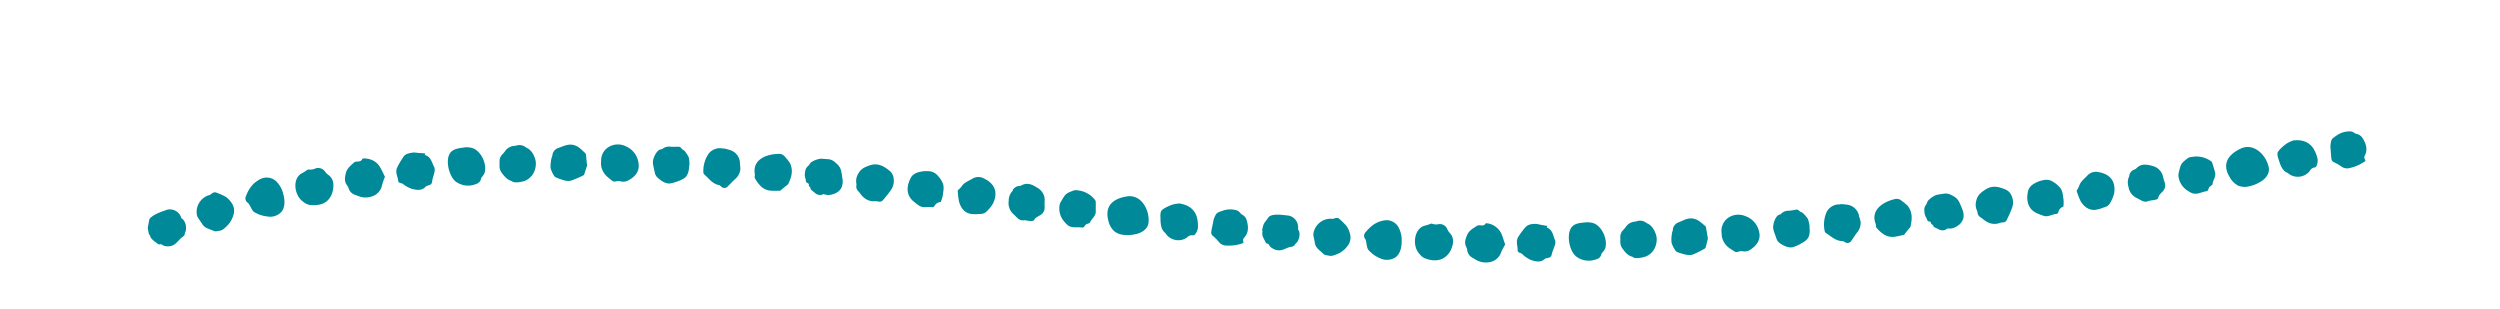 <svg id="Layer_1" data-name="Layer 1" xmlns="http://www.w3.org/2000/svg" width="970" height="120" viewBox="0 0 970 120"><defs><style>.cls-1{fill:#008998;}</style></defs><path class="cls-1" d="M326.87,69.38a6,6,0,0,1-.41,3.5,4.87,4.87,0,0,1-2.68,2.26,7.49,7.49,0,0,1-2.51.55s-1.95-.29-1.62-.44a2.86,2.86,0,0,1-3.45-.4c-.37-.34-.79-.62-1.16-.95s-.62-.5-.58-1c0-.2-.37-.41-.51-.65a1.18,1.18,0,0,1-.09-.87L313.3,71a1,1,0,0,1-.64-1,1.39,1.39,0,0,0-.14-.64,5,5,0,0,1-.13-2.68,3.07,3.07,0,0,1,1.16-2.26,7.26,7.26,0,0,0,.75-1c.12-.15.26-.29.39-.43a8.88,8.88,0,0,1,3.82-1.43l3.14.23a4.87,4.87,0,0,1,2.63,1.42c2.09,1.67,2.1,3,2.52,5.61,0,.16.05.32.07.48"/><path class="cls-1" d="M58.58,84.37c1.54-1.45,4.29-2.28,6.25-3A4.63,4.63,0,0,1,70.15,84a2.15,2.15,0,0,0,.28.66,3.62,3.62,0,0,0,.67.56,5,5,0,0,1,1.08,3.35,3.38,3.38,0,0,1-.46,1.8c.1,1.07-.74,1.39-1.38,1.93s-1.27,1.4-2,2a4.35,4.35,0,0,1-3.57,1.26,3.45,3.45,0,0,1-2-.67.75.75,0,0,0-.62-.11,1,1,0,0,1-1.11-.31c-.37-.34-.85-.56-1.22-.91-.67-.62-1.48-1.16-1.58-2.18-.6-.46-.55-1.19-.72-1.81-.41-1.41.15-2.52.32-3.9a2.14,2.14,0,0,1,.7-1.33"/><path class="cls-1" d="M120.66,79.55c-.25,0-.49,0-.73-.09a5.62,5.62,0,0,1-2.34-1.23c-3.36-2.25-4.45-9.11-.25-11.12.63-.3,1.18-.75,1.78-1.11.18-.11.42-.28.58-.24a4.81,4.81,0,0,0,2.73-.42,3.27,3.27,0,0,1,3.71,1.26,4.91,4.91,0,0,0,1.26,1.27c2.11,1.47,2.24,3.9,1.69,6.29a7.12,7.12,0,0,1-2.33,3.93,6.52,6.52,0,0,1-2.87,1.3,10.92,10.92,0,0,1-3.23.16"/><path class="cls-1" d="M254.92,68.68a3.21,3.21,0,0,1-.84-1.61l-.5-2.33a8.17,8.17,0,0,1-.26-1.84c0-1.49,1.52-5.1,3.47-5,.08,0,.17-.08.24-.14a4.11,4.11,0,0,1,3.25-.82c.92.05,1.86,0,2.79,0a1.33,1.33,0,0,1,1.32.62,1.62,1.62,0,0,0,.56.51,3.17,3.17,0,0,1,1.26,1.28,10.28,10.28,0,0,1,1,1.63,9.5,9.5,0,0,1,.12,4.11,6.19,6.19,0,0,1-1,3.26,4.82,4.82,0,0,1-1.66,1.27,18.61,18.61,0,0,1-4.36,1.51c-1.9.44-4.05-1.1-5.39-2.43"/><path class="cls-1" d="M199.55,56.61a4.64,4.64,0,0,0-3.56,2,10.24,10.24,0,0,1-1.12,1.33,3.65,3.65,0,0,0-1.05,2.5c0,.7,0,1.4,0,2.1a4.19,4.19,0,0,0,.89,2.56A11.32,11.32,0,0,0,196.36,69a4.9,4.9,0,0,0,2.22,1.24c.61.64,1.39.48,2.15.52a14.64,14.64,0,0,0,2.67-.5,6.68,6.68,0,0,0,4-4,7.37,7.37,0,0,0,.44-1.72A6.54,6.54,0,0,0,207.4,61a6.86,6.86,0,0,0-2.21-3.17c-.37-.24-.81-.4-1.16-.66a4,4,0,0,0-3.72-.69,3.77,3.77,0,0,1-.76.13"/><path class="cls-1" d="M149.38,68.53a32.89,32.89,0,0,0-1.11,3.17,5.75,5.75,0,0,1-3.93,4.49,7.34,7.34,0,0,1-4.55.15c-.66-.23-1.31-.47-2-.74a3.77,3.77,0,0,1-2.51-2.48,4.18,4.18,0,0,0-.64-1.24c-1.12-1.48-.85-3.06-.46-4.7.43-1.84,1.87-2.9,3.12-4.08a1.75,1.75,0,0,1,1-.39c.87-.11,1.82.07,2.24-1,.06-.16.54-.26.82-.25a10.55,10.55,0,0,1,1.8.24,7.48,7.48,0,0,1,1.62.6,6.25,6.25,0,0,1,2.55,2.36c.83,1.32,1.45,2.76,2,3.91"/><path class="cls-1" d="M85.14,89.54c-.65.06-1.43.38-2,.13-.79-.38-1.67-.61-2.5-1a4.29,4.29,0,0,1-2.11-1.64c-.54-.84-1.12-1.65-1.67-2.48a3,3,0,0,1-.38-.78A6.52,6.52,0,0,1,77.12,79a6.81,6.81,0,0,1,3.71-3.2,2.81,2.81,0,0,0,.84-.31c.67-.51,1.31-1.12,2.23-.77a24.53,24.53,0,0,1,3.69,1.65,7.61,7.61,0,0,1,2,2,5.31,5.31,0,0,1,.86,5.41A9.38,9.38,0,0,1,88,87.73c-.88.79-1.61,1.7-2.9,1.81"/><path class="cls-1" d="M227.79,64.25c-.28.85-.68,2.12-1.11,3.39a.94.94,0,0,1-.48.48,44.79,44.79,0,0,1-4.59,1.95A5.16,5.16,0,0,1,219,70a23.81,23.81,0,0,1-3.26-1.15,1.63,1.63,0,0,1-.77-.67,10.65,10.65,0,0,1-1.35-3,13.79,13.79,0,0,1,.32-3.59c.06-.45.32-.88.39-1.34a3.29,3.29,0,0,1,2.31-2.84c1.93-.66,3.76-1.7,6-1.13,2,.52,3.15,2,4.54,3.24a.87.87,0,0,1,.17.49l.44,4.32"/><path class="cls-1" d="M441.35,90.66a13.6,13.6,0,0,1-5.23.48,6.83,6.83,0,0,1-3.85-1.48A8.06,8.06,0,0,1,430,85.44c-1.45-5.79,2.16-8.42,7.2-9.23,5.61-.88,8.82,5.14,8.45,10-.2,2.38-2.08,3.78-4.34,4.48"/><path class="cls-1" d="M302.73,74c-.85,0-1.88.06-2.91,0a6.25,6.25,0,0,1-5.06-2.21,12.49,12.49,0,0,1-1.88-2.71c-.21-.39.07-1,0-1.51-1-5.69,4.47-7.74,9-7.85a2.89,2.89,0,0,1,2.75,1.18,19,19,0,0,1,1.83,2.31c1.43,2.84.65,5.43-.52,8-.22.48-.84.79-1.28,1.17L302.73,74"/><path class="cls-1" d="M280.67,57.55a20.91,20.91,0,0,1,2.87.78,5.35,5.35,0,0,1,3.55,5.34,9.68,9.68,0,0,1,.15,2.25,6,6,0,0,1-1.76,3.35c-1.07.89-2,2-3,2.93a1.7,1.7,0,0,1-2.6.22c-.28-.2-.54-.53-.84-.59-2.63-.46-4-2.62-5.85-4.22a1.33,1.33,0,0,1-.29-.93A11.8,11.8,0,0,1,275,59.56a5.6,5.6,0,0,1,4.61-2.06,6.52,6.52,0,0,1,1,.19Z"/><path class="cls-1" d="M332.31,71.66l-.13-1.19a5.58,5.58,0,0,1,.85-3.13c1-1.9,2.64-2.57,4.52-3.21,3-1,5.27.28,7.45,2a4.46,4.46,0,0,1,1.31,1.59,6.21,6.21,0,0,1-.67,6.08,42.84,42.84,0,0,1-2.93,3.7,1.75,1.75,0,0,1-2,.67,3,3,0,0,0-1-.09c-2.74.22-4.64-1.08-6.12-3.22a8.44,8.44,0,0,0-.68-.78,2.46,2.46,0,0,1-.56-2.42"/><path class="cls-1" d="M371.61,73.84a10.79,10.79,0,0,0,1.48-1.49c1-1.61,2.82-2.13,4.3-3.08a4.46,4.46,0,0,1,4.43,0c4,1.92,5.55,5.2,3.54,9.55a12.83,12.83,0,0,1-3.11,3.69,3.69,3.69,0,0,1-2.17.5,13.15,13.15,0,0,1-3.82-.1c-2.3-.6-3.52-2.48-4.13-4.61a25.92,25.92,0,0,1-.52-4.45"/><path class="cls-1" d="M425.17,82c.06,1.87-1.65,2.82-2.25,4.32-.09.21-.47.32-.73.44a5.68,5.68,0,0,0-.81.32c-.54.38-.7,1.35-1.59,1.2-1.73-.28-3.57.29-5.18-.68a6.62,6.62,0,0,1-1.4-1.3,7.81,7.81,0,0,1-2.12-6.58,4.69,4.69,0,0,1,.64-1.62c1.74-2.94,1.74-3,4.91-4.22a3.87,3.87,0,0,1,1.69,0,9.62,9.62,0,0,1,6.28,3.39,1.86,1.86,0,0,1,.53.88c.06,1.27,0,2.55,0,3.82"/><path class="cls-1" d="M482.44,94.29a21.93,21.93,0,0,1-2.86.79,16.93,16.93,0,0,1-3.62.2,3.81,3.81,0,0,1-3.18-1.57,22.75,22.75,0,0,0-2.35-2.36,1.68,1.68,0,0,1-.49-1.17c.17-1.31.48-2.59.74-3.88a7.86,7.86,0,0,1,.3-1.36c1-2.5,1.08-2.39,3.78-3.3a8.44,8.44,0,0,1,5.12,0c1,.28,1.37,1.29,2.13,1.68a3.47,3.47,0,0,1,1.75,2.29c.65,2.3.78,4.63-1,6.58a1.32,1.32,0,0,0-.36,1.41,2.23,2.23,0,0,1,0,.68"/><path class="cls-1" d="M397.43,85.44c-2,.41-2.91-1.22-4.12-2.26a5.77,5.77,0,0,1-1.93-5.27,5.36,5.36,0,0,1,1.42-3.76c.19-.18.17-.58.36-.77a4.36,4.36,0,0,1,1.29-1c.58-.24,1.32-.13,1.85-.43,2.39-1.36,4.45-.22,6.35,1a5.42,5.42,0,0,1,2.67,5.2c-.05.81,0,1.64,0,2.45a3.2,3.2,0,0,1-1.53,2.77c-.9.6-2,.93-2.56,2-.12.25-.69.41-1.05.39-.92,0-1.84-.22-2.74-.34"/><path class="cls-1" d="M457.57,78.94c3.43.54,5.74,2.1,6.75,5.08a13.08,13.08,0,0,1,.45,4.64,5.35,5.35,0,0,1-1.12,2.3,1,1,0,0,1-.91.35,2.26,2.26,0,0,0-2.05.72,5.57,5.57,0,0,1-4.27,1.12,5.75,5.75,0,0,1-3.88-2.2,4.36,4.36,0,0,0-.68-.8c-1.66-1.4-1.57-4.22-1.61-6.2a5.16,5.16,0,0,1,.21-1.88c.46-1.17,3.87-2.56,5.06-2.84.78-.17,1.59-.22,2.05-.29"/><path class="cls-1" d="M365,78.41a2.76,2.76,0,0,0-2.39,1.47c-.16.26-.57.59-.79.54-1.65-.37-3.41.39-5-.5a21.29,21.29,0,0,1-2-1.49c-3.36-2.49-3.16-6.12-1.48-9.35.94-1.81,2.8-2.32,4.68-2.6a9.82,9.82,0,0,1,2.1-.06,4.83,4.83,0,0,1,3.82,1.84,9.83,9.83,0,0,1,1.93,3c.53,1.61.08,3.08-.07,4.59a14.16,14.16,0,0,1-.79,2.55"/><path class="cls-1" d="M100.15,70a8.62,8.62,0,0,0-1.55,1.12,10,10,0,0,0-1.27,1.41A13.5,13.5,0,0,0,95.48,76a2,2,0,0,0,.59,2.62c.84.52,1.43,2.8,2.48,3.61A12.34,12.34,0,0,0,103.82,84a5.89,5.89,0,0,0,5.38-1.81c1.48-1.78,1.36-4.45.75-6.72a10.31,10.31,0,0,0-2.65-5,5.42,5.42,0,0,0-5.3-1.37,9.72,9.72,0,0,0-1.85.83"/><path class="cls-1" d="M233.24,62.53a8.53,8.53,0,0,0,0,1.75,7.25,7.25,0,0,0,2.16,4.09c.67.63,1.42,1.18,2.12,1.76.92.76,1.92-.12,2.86.17.05,0,.11,0,.17,0a4.07,4.07,0,0,0,3.36-.39c2.14-1.15,4.16-3,3.89-6.06a8.2,8.2,0,0,0-4.8-7,7,7,0,0,0-6.63.06,6.13,6.13,0,0,0-3.13,5.62"/><path class="cls-1" d="M156.49,60.93a29.73,29.73,0,0,0-2.4,4.1c-.84,1.9.24,3.43.41,5.12.1,1,1.15.82,1.78,1.16.25.14.44.4.69.53a12.51,12.51,0,0,0,2.92,1.47c1.79.42,3.72.78,5.19-.81.76-.82,2.4-.33,2.57-2,.12-1.19.63-2.34.87-3.52a3.42,3.42,0,0,0,0-2.07c-1-1.76-1.23-4.16-3.72-4.76.1-.34.17-.58.18-.64l-2.88-.18a8.18,8.18,0,0,0-1.77-.14,10.16,10.16,0,0,0-2.19.46,3.32,3.32,0,0,0-1.7,1.3"/><path class="cls-1" d="M177,70.56a7.92,7.92,0,0,0,6.91,1.11c1.24-.36,2.42-.78,2.73-2.33.1-.48.58-.86.85-1.31a4.24,4.24,0,0,0,.62-1.24c.73-3.25-1.25-7.83-4.52-9.24a7.65,7.65,0,0,0-4-.25c-1.79.22-3.79.55-4.87,2-2.12,2.79-.43,9.38,2.29,11.29"/><path class="cls-1" d="M761.36,81.16a6,6,0,0,1,.43,3.5,5,5,0,0,1-2.08,2.84,7,7,0,0,1-2.33,1.12s-2,.17-1.69-.05a2.9,2.9,0,0,1-3.48.4c-.43-.24-.91-.42-1.35-.65s-.72-.35-.79-.86c0-.2-.46-.31-.65-.52a1.16,1.16,0,0,1-.28-.82c-.21-.07-.42-.14-.62-.19a1,1,0,0,1-.85-.82,1.31,1.31,0,0,0-.27-.6,4.91,4.91,0,0,1-.73-2.58,3.06,3.06,0,0,1,.63-2.46,6.3,6.3,0,0,0,.51-1.12,4.08,4.08,0,0,1,.29-.5,8.93,8.93,0,0,1,3.37-2.27l3.08-.49a4.82,4.82,0,0,1,2.87.77c2.41,1.12,2.74,2.45,3.76,4.85l.18.45"/><path class="cls-1" d="M493.26,83.59c2-.62,4.73-.13,6.76.06a4.67,4.67,0,0,1,3.66,4.6,2.48,2.48,0,0,0,0,.72,3.56,3.56,0,0,0,.39.78,5.09,5.09,0,0,1-.4,3.5,3.25,3.25,0,0,1-1.17,1.44c-.35,1-1.27,1-2.09,1.19s-1.78.72-2.69,1a4.42,4.42,0,0,1-3.86-.45,3.37,3.37,0,0,1-1.52-1.49.79.79,0,0,0-.51-.37,1,1,0,0,1-.87-.77c-.18-.47-.51-.88-.69-1.36a3.58,3.58,0,0,1-.41-2.66c-.32-.67.06-1.3.18-1.93.29-1.44,1.28-2.19,2-3.35a2.21,2.21,0,0,1,1.2-.88"/><path class="cls-1" d="M553.31,100.39l-.7-.27a5.85,5.85,0,0,1-2-1.78c-2.75-3-2-9.93,2.44-10.84a19.08,19.08,0,0,0,1.94-.63c.2-.06.47-.17.61-.09a4.43,4.43,0,0,0,2.69.17,3.14,3.14,0,0,1,3.28,2,5.05,5.05,0,0,0,1,1.5c1.74,1.87,1.4,4.27.37,6.51a7.09,7.09,0,0,1-3.15,3.36,6.87,6.87,0,0,1-3.16.68,8.39,8.39,0,0,1-1.65-.16,13.25,13.25,0,0,1-1.61-.44"/><path class="cls-1" d="M690.29,94.12a3,3,0,0,1-1-1.49l-.8-2.24a8.14,8.14,0,0,1-.49-1.8c-.17-1.48.85-5.25,2.77-5.39.08,0,.16-.11.22-.18A4.07,4.07,0,0,1,694,81.77c.91-.07,1.82-.23,2.73-.39a1.33,1.33,0,0,1,1.37.43,1.61,1.61,0,0,0,.63.43,3.19,3.19,0,0,1,1.42,1.09,10.31,10.31,0,0,1,1.22,1.45,9.66,9.66,0,0,1,.75,4,6.25,6.25,0,0,1-.49,3.38,4.68,4.68,0,0,1-1.47,1.5A18,18,0,0,1,696,95.8c-1.84.7-4.21-.52-5.72-1.68"/><path class="cls-1" d="M634.34,86a4.63,4.63,0,0,0-3.5,2,9.43,9.43,0,0,1-1.11,1.33,3.7,3.7,0,0,0-1.05,2.5c0,.7,0,1.4,0,2.1a4.18,4.18,0,0,0,.88,2.56c1,1.4,2.08,2.73,3.89,3.16.63.62,1.42.45,2.19.48a15,15,0,0,0,2.72-.53,6.65,6.65,0,0,0,4-4.13,6.79,6.79,0,0,0,.39-1.73,6.49,6.49,0,0,0-.54-3.52,7,7,0,0,0-2.27-3.11c-.37-.24-.8-.39-1.16-.64a3.84,3.84,0,0,0-3.66-.64,3.82,3.82,0,0,1-.75.14"/><path class="cls-1" d="M584,94.85c-.66,1.26-1.19,2.09-1.55,3a5.7,5.7,0,0,1-4.63,3.88,7.7,7.7,0,0,1-4.62-.63c-.62-.34-1.24-.69-1.84-1.07a3.81,3.81,0,0,1-2.06-2.91,3.85,3.85,0,0,0-.41-1.34c-.82-1.66-.26-3.16.41-4.7.76-1.73,2.33-2.49,3.74-3.45a1.8,1.8,0,0,1,1-.22c.85,0,1.75.38,2.33-.64.08-.15.56-.16.82-.1a7.1,7.1,0,0,1,5.34,4c.63,1.42,1,2.93,1.47,4.15"/><path class="cls-1" d="M515.45,99.19c-.65-.19-1.51-.19-1.91-.62-1.21-1.3-3-2.17-3.35-4.17-.17-1-.39-2-.58-2.93a3.18,3.18,0,0,1,0-.87,6.81,6.81,0,0,1,6.91-5.74,2.55,2.55,0,0,0,.87,0c.79-.24,1.58-.58,2.29.08a25.62,25.62,0,0,1,2.81,2.8,8,8,0,0,1,1.17,2.55,5.29,5.29,0,0,1-1,5.38,9.35,9.35,0,0,1-3.68,2.86c-1.13.41-2.17,1-3.45.64"/><path class="cls-1" d="M662.67,92.51c-.21.87-.52,2.17-.87,3.47a.93.93,0,0,1-.44.52,44.22,44.22,0,0,1-4.52,2.25,5.15,5.15,0,0,1-2.62.07,19,19,0,0,1-3.36-1,1.62,1.62,0,0,1-.81-.64,10.46,10.46,0,0,1-1.49-3,13.19,13.19,0,0,1,.16-3.59c0-.46.29-.9.34-1.36a3.25,3.25,0,0,1,2.15-2.92c1.87-.72,3.61-1.92,5.81-1.49,2,.38,3.23,1.79,4.69,2.93a.79.79,0,0,1,.21.47c.22,1.26.44,2.53.75,4.27"/><path class="cls-1" d="M877.36,70.33a13.75,13.75,0,0,1-4.87,2,6.75,6.75,0,0,1-4.1-.32,8,8,0,0,1-3.34-3.41c-3.06-5.14-.35-8.69,4.26-10.9,5.12-2.47,9.93,2.41,10.94,7.14.48,2.35-.93,4.22-2.89,5.53"/><path class="cls-1" d="M738.77,91.09c-.84.19-1.85.46-2.87.63a6.3,6.3,0,0,1-5.44-1.11,12,12,0,0,1-2.39-2.27c-.28-.34-.13-1-.31-1.48-2.08-5.37,2.85-8.5,7.18-9.54a2.86,2.86,0,0,1,2.91.6,18.27,18.27,0,0,1,2.27,1.87c2,2.49,1.79,5.17,1.2,7.95-.11.52-.66,1-1,1.41l-1.54,1.94"/><path class="cls-1" d="M714,79.2a20.46,20.46,0,0,1,2.94.26,5.42,5.42,0,0,1,4.43,4.62,10.34,10.34,0,0,1,.57,2.18,6,6,0,0,1-1.12,3.62c-.89,1.06-1.61,2.27-2.41,3.41a1.76,1.76,0,0,1-2.56.68c-.31-.15-.62-.43-.93-.43-2.71,0-4.47-1.9-6.53-3.17a1.31,1.31,0,0,1-.44-.87,12,12,0,0,1,.85-7.37,5.55,5.55,0,0,1,4.14-2.8,5.27,5.27,0,0,1,1.05,0Z"/><path class="cls-1" d="M767.19,82.07l-.41-1.13a5.51,5.51,0,0,1,.06-3.24c.49-2.08,1.92-3.13,3.58-4.19,2.64-1.7,5.13-1.06,7.67,0a4.43,4.43,0,0,1,1.66,1.2,6.23,6.23,0,0,1,.91,6,41.49,41.49,0,0,1-1.9,4.33A1.76,1.76,0,0,1,777,86.3a3.39,3.39,0,0,0-1,.18c-2.59.94-4.79.11-6.76-1.61a9.91,9.91,0,0,0-.85-.59,2.45,2.45,0,0,1-1.14-2.21"/><path class="cls-1" d="M805.72,74a11.18,11.18,0,0,0,1-1.85c.54-1.83,2.12-2.82,3.27-4.14a4.48,4.48,0,0,1,4.24-1.23c4.37.74,6.78,3.46,6.07,8.2a13,13,0,0,1-2,4.41,3.74,3.74,0,0,1-2,1.08,13.3,13.3,0,0,1-3.7,1c-2.38,0-4.08-1.42-5.25-3.3A25.23,25.23,0,0,1,805.72,74"/><path class="cls-1" d="M859.39,66.65c.6,1.78-.77,3.18-.92,4.79,0,.23-.35.43-.57.62a7.41,7.41,0,0,0-.68.55c-.42.52-.29,1.49-1.18,1.6-1.74.23-3.34,1.31-5.16.84a6.32,6.32,0,0,1-1.71-.84,7.81,7.81,0,0,1-3.92-5.69,4.8,4.8,0,0,1,.15-1.73c.82-3.32.81-3.34,3.5-5.46a3.65,3.65,0,0,1,1.62-.46,9.69,9.69,0,0,1,7,1.44c.28.19.66.41.76.69.42,1.2.75,2.43,1.12,3.65"/><path class="cls-1" d="M917.74,62.5A22.88,22.88,0,0,1,915.21,64a16.34,16.34,0,0,1-3.43,1.17,3.77,3.77,0,0,1-3.46-.67,21.46,21.46,0,0,0-2.9-1.63,1.68,1.68,0,0,1-.79-1c-.19-1.3-.25-2.62-.35-3.93a7.2,7.2,0,0,1-.07-1.39c.3-2.69.37-2.6,2.74-4.2a8.52,8.52,0,0,1,5-1.36c1.05,0,1.67.87,2.5,1a3.49,3.49,0,0,1,2.31,1.73c1.23,2,2,4.26.81,6.61a1.32,1.32,0,0,0,0,1.45,1.92,1.92,0,0,1,.2.66"/><path class="cls-1" d="M833.78,77.89c-1.84,1-3.14-.35-4.6-1a5.72,5.72,0,0,1-3.34-4.5,5.34,5.34,0,0,1,.3-4c.13-.22,0-.6.13-.83a4.25,4.25,0,0,1,1-1.32c.49-.39,1.24-.5,1.65-.94,1.9-2,4.2-1.48,6.35-.88a5.44,5.44,0,0,1,4,4.22c.17.8.47,1.57.68,2.36a3.18,3.18,0,0,1-.68,3.09c-.69.83-1.67,1.47-1.87,2.69,0,.27-.54.59-.89.67-.9.22-1.84.32-2.73.46"/><path class="cls-1" d="M889.62,54.51c3.45-.43,6.13.43,7.92,3a13.3,13.3,0,0,1,1.71,4.33,5.39,5.39,0,0,1-.44,2.53A1,1,0,0,1,898,65a2.27,2.27,0,0,0-1.76,1.26,5.88,5.88,0,0,1-8.11,1.23,4.25,4.25,0,0,0-.87-.58c-2-.88-2.69-3.6-3.29-5.49a5.2,5.2,0,0,1-.32-1.86c.1-1.25,3-3.56,4.06-4.15.7-.39,1.47-.67,1.89-.86"/><path class="cls-1" d="M800.59,80.18a2.74,2.74,0,0,0-1.91,2.06c-.09.3-.4.73-.63.74-1.69.07-3.2,1.27-4.95.82a23.42,23.42,0,0,1-2.37-.89c-3.91-1.52-4.65-5.09-3.87-8.64.43-2,2.08-3,3.81-3.74a9.82,9.82,0,0,1,2-.6,4.86,4.86,0,0,1,4.16.76,9.72,9.72,0,0,1,2.66,2.39c.94,1.4.91,2.93,1.17,4.43a13.71,13.71,0,0,1-.07,2.67"/><path class="cls-1" d="M536.11,85.72a9.55,9.55,0,0,0-3.38,1.59,12.08,12.08,0,0,0-1.47,1.24A15.51,15.51,0,0,0,529.94,90a2,2,0,0,0-.28,2.67c.63.75.46,3.11,1.22,4.22a12,12,0,0,0,4.56,3.3,6.2,6.2,0,0,0,5.82-.21c2-1.32,2.57-3.92,2.59-6.27a10.52,10.52,0,0,0-1.2-5.48,5.35,5.35,0,0,0-4.59-2.8,9.45,9.45,0,0,0-1.95.28"/><path class="cls-1" d="M668,90.37a8.29,8.29,0,0,0,.15,1.74A7.17,7.17,0,0,0,670.65,96c.73.56,1.53,1,2.31,1.56,1,.67,1.92-.3,2.9-.09a1.11,1.11,0,0,1,.17,0,4.06,4.06,0,0,0,3.35-.76c2-1.39,3.83-3.49,3.22-6.47a8.27,8.27,0,0,0-5.53-6.44,7,7,0,0,0-6.5.68,6.21,6.21,0,0,0-2.6,5.87"/><path class="cls-1" d="M591.88,88.15a31.77,31.77,0,0,0-2.83,3.8c-1,1.79-.17,3.43-.2,5.13,0,1,1.06,1,1.65,1.36.23.17.39.44.63.61a12.12,12.12,0,0,0,2.79,1.79c1.77.6,3.7,1.15,5.35-.29.84-.73,2.46-.09,2.78-1.76.22-1.18.82-2.27,1.16-3.44a3.4,3.4,0,0,0,.21-2c-.85-1.85-.91-4.23-3.29-5.08.12-.33.21-.56.23-.61l-2.79-.48a8.68,8.68,0,0,0-1.71-.31c-1.45,0-3,.15-4,1.33"/><path class="cls-1" d="M611.49,99.46a8,8,0,0,0,7,1.41c1.28-.32,2.49-.69,2.85-2.24.11-.47.61-.84.9-1.28a4.34,4.34,0,0,0,.66-1.21c.81-3.23-1.09-7.87-4.23-9.4a7.75,7.75,0,0,0-3.92-.4c-1.77.13-3.74.36-4.88,1.73-2.24,2.68-1,9.35,1.65,11.39"/></svg>